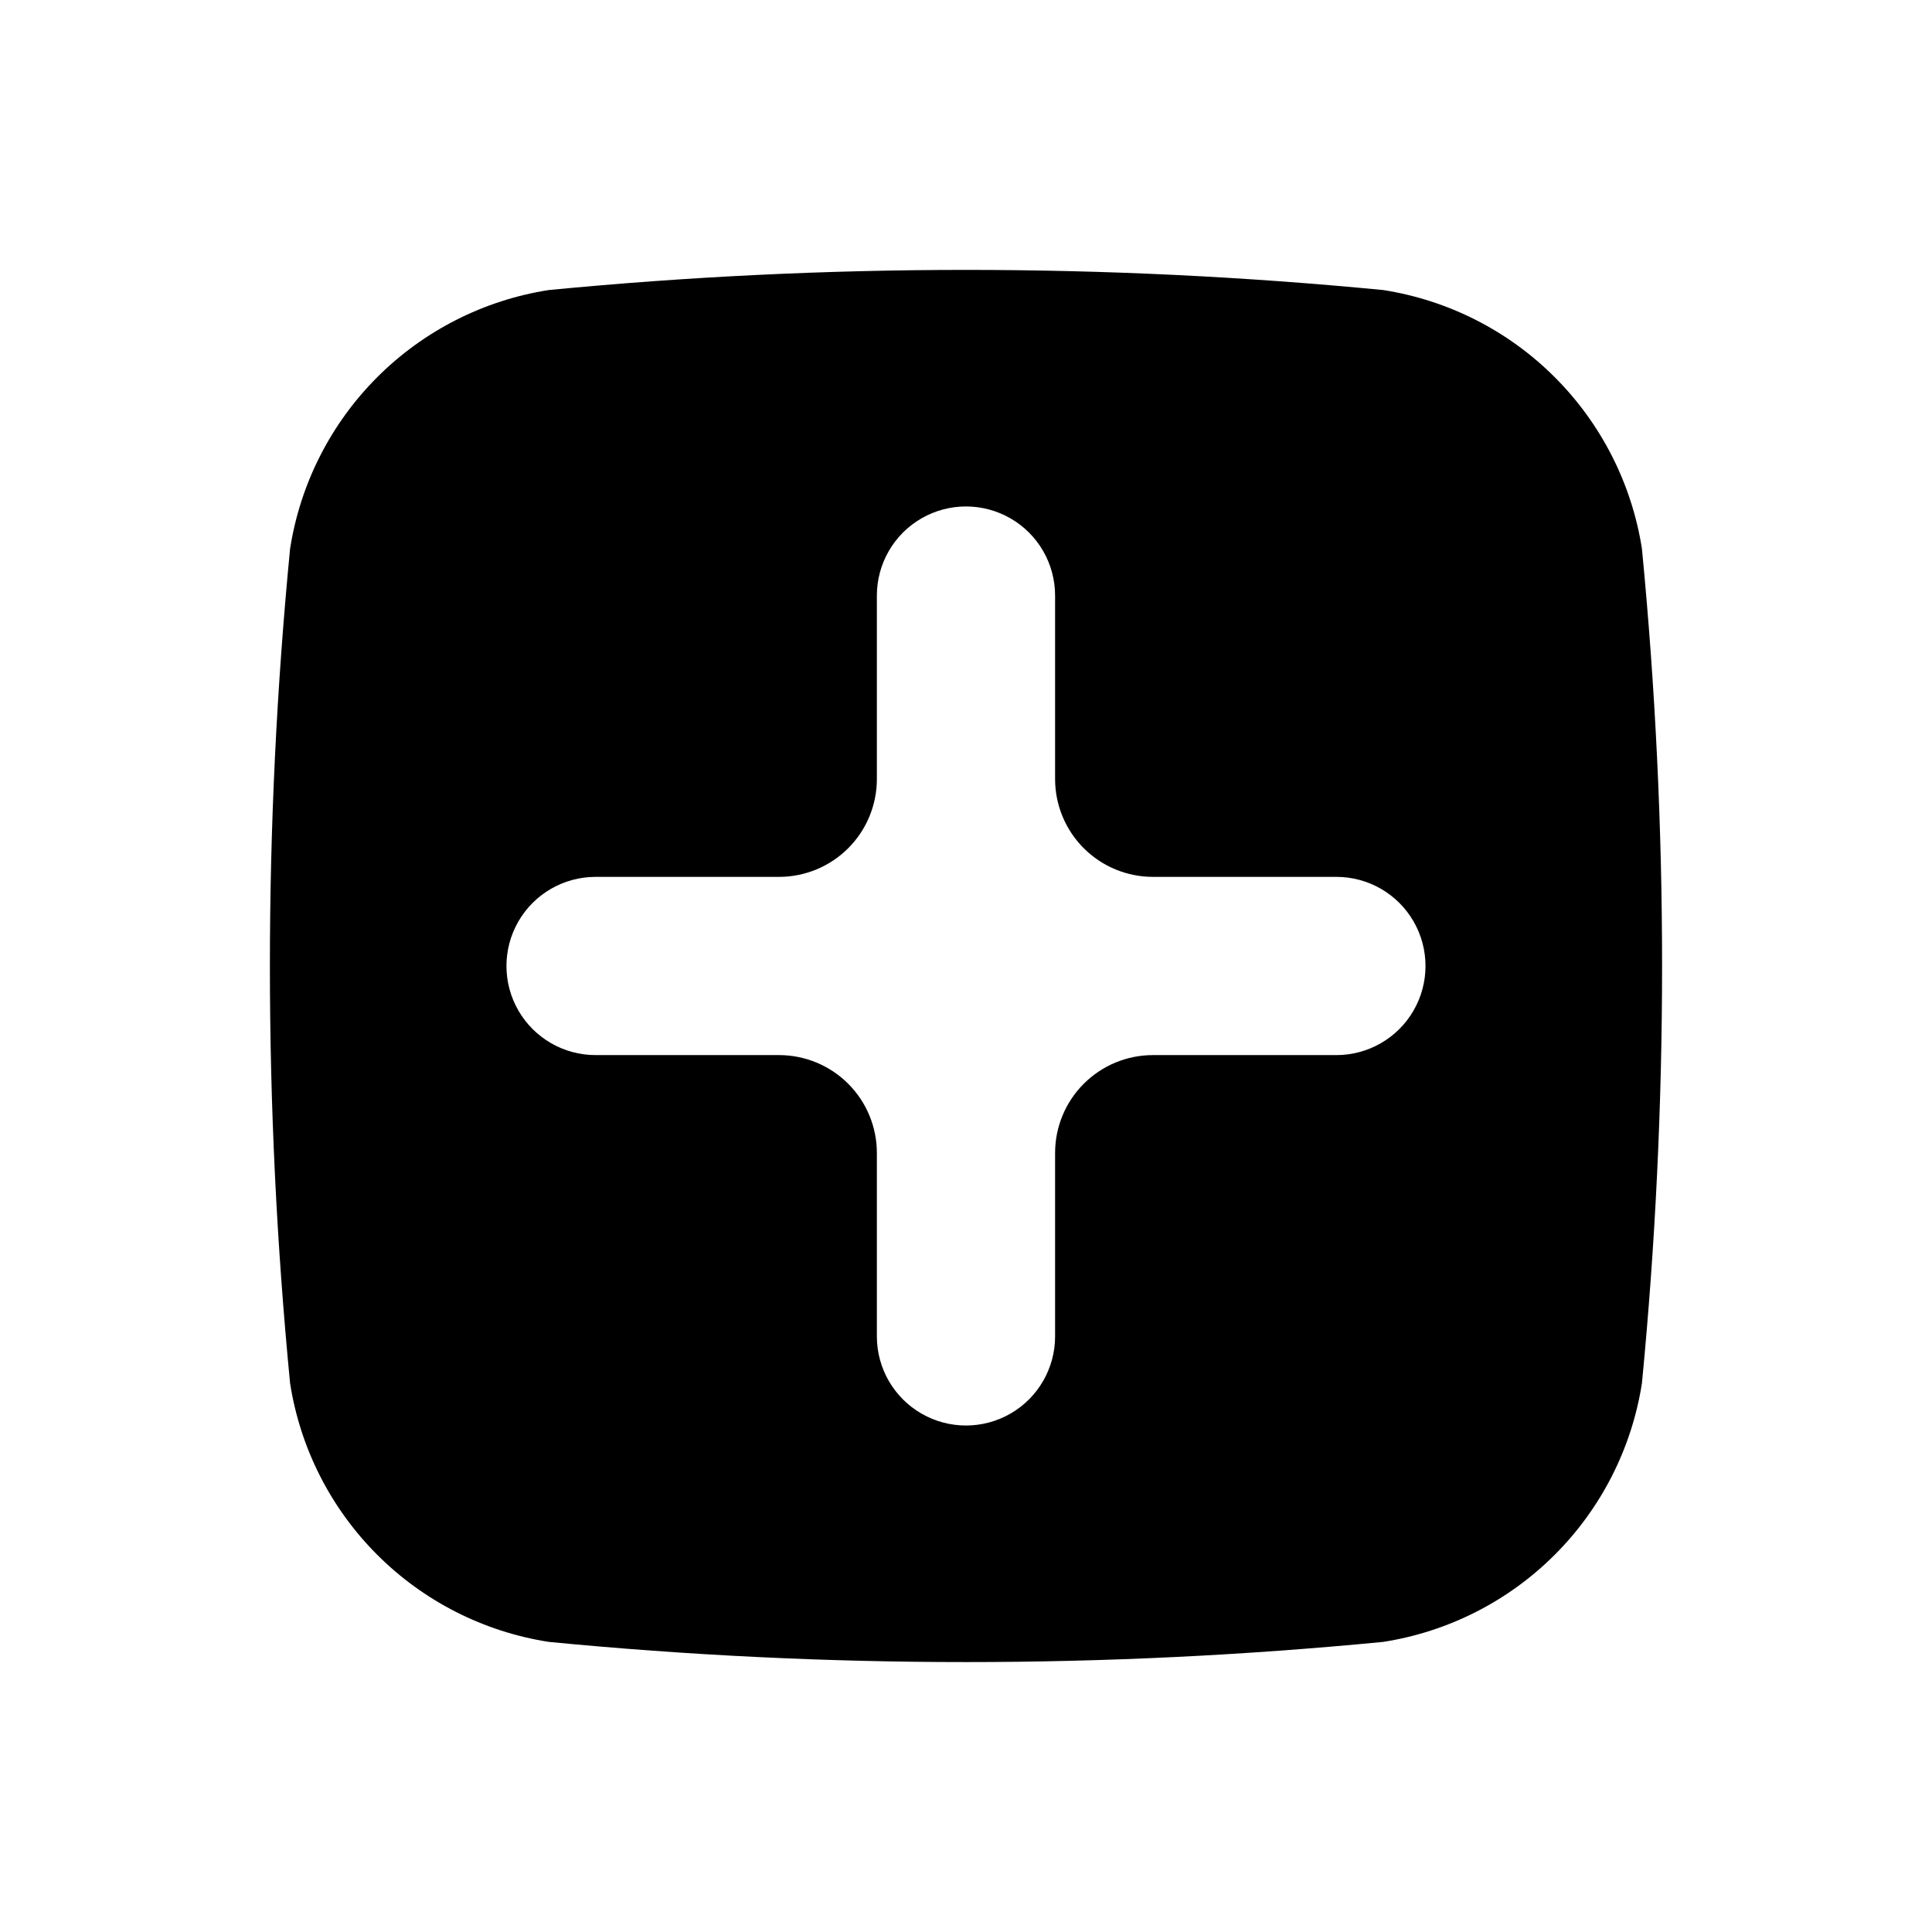 <?xml version="1.0" encoding="UTF-8"?>
<!-- The Best Svg Icon site in the world: iconSvg.co, Visit us! https://iconsvg.co -->
<svg fill="#000000" width="800px" height="800px" version="1.1" viewBox="144 144 512 512" xmlns="http://www.w3.org/2000/svg">
 <path d="m579.13 289.43c-2.688-17.223-10.777-33.141-23.102-45.465-12.32-12.324-28.242-20.414-45.461-23.102-73.543-7.117-147.6-7.117-221.14 0-17.219 2.688-33.137 10.777-45.461 23.102-12.32 12.324-20.406 28.246-23.09 45.465-7.133 73.539-7.133 147.6 0 221.14 2.68 17.219 10.766 33.137 23.09 45.461 12.32 12.32 28.242 20.406 45.461 23.086 73.539 7.133 147.6 7.133 221.14 0 17.219-2.684 33.137-10.77 45.461-23.09 12.324-12.32 20.414-28.242 23.102-45.457 7.117-73.543 7.117-147.6 0-221.14zm-80.969 134.18h-48.617c-6.879 0-13.473 2.734-18.336 7.598-4.863 4.863-7.598 11.457-7.598 18.336v48.617c0 8.438-4.5 16.23-11.809 20.449-7.305 4.219-16.309 4.219-23.613 0-7.309-4.219-11.809-12.012-11.809-20.449v-48.617c0-6.879-2.731-13.473-7.594-18.336-4.863-4.863-11.461-7.598-18.336-7.598h-48.617c-8.438 0-16.234-4.5-20.453-11.809-4.219-7.305-4.219-16.309 0-23.613 4.219-7.309 12.016-11.809 20.453-11.809h48.617c6.875 0 13.473-2.731 18.336-7.594 4.863-4.863 7.594-11.461 7.594-18.336v-48.617c0-8.438 4.5-16.234 11.809-20.453 7.305-4.219 16.309-4.219 23.613 0 7.309 4.219 11.809 12.016 11.809 20.453v48.617c0 6.875 2.734 13.473 7.598 18.336 4.863 4.863 11.457 7.594 18.336 7.594h48.617c8.438 0 16.23 4.5 20.449 11.809 4.219 7.305 4.219 16.309 0 23.613-4.219 7.309-12.012 11.809-20.449 11.809z"/>
</svg>